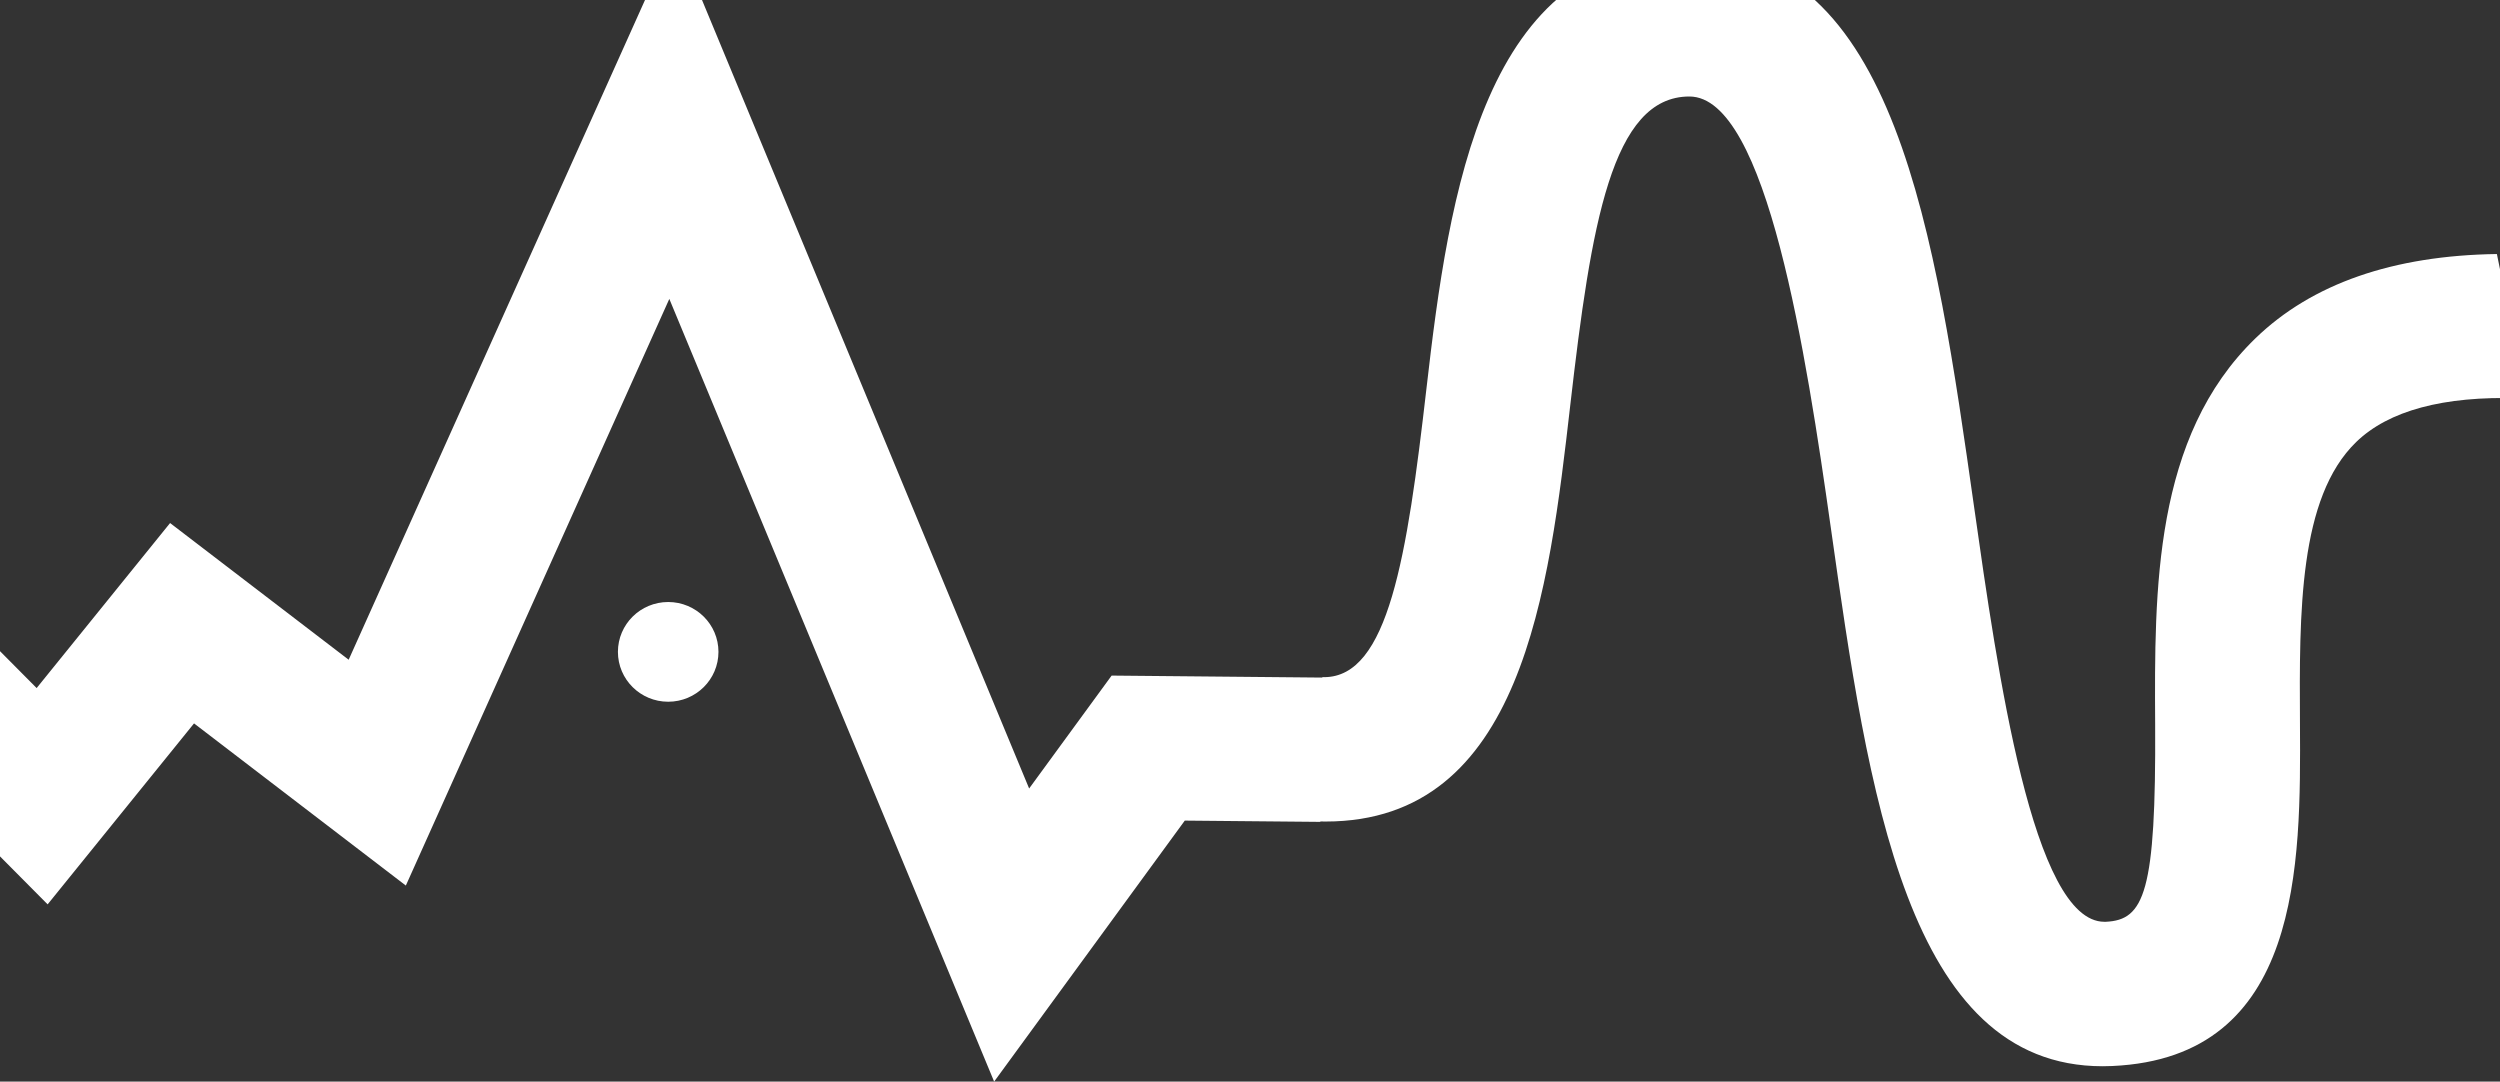 <?xml version="1.0" encoding="UTF-8"?> <svg xmlns="http://www.w3.org/2000/svg" width="1440" height="623" viewBox="0 0 1440 623" fill="none"><rect x="0" y="0" width="1440" height="623" fill="#333333" stroke="none"/><g opacity="1" clip-path="url(#clip0_16_123)"><path d="M111.756 416.671L233.763 510.082L385.526 172.17L572.62 623L682.439 472.666L760.514 473.4V473.162C761.53 473.162 762.524 473.205 763.518 473.205C876.859 473.205 892.18 340.241 904.498 233.193C916.469 129.187 928.398 55.584 973.086 55.584C1017.77 55.584 1040.51 204.947 1054.53 303.818C1076.16 456.439 1098.53 614.153 1211.11 614.153C1212.93 614.153 1214.81 614.11 1216.69 614.024C1325.86 609.125 1325.23 497.977 1324.78 416.822C1324.41 352.843 1324.04 286.685 1357.19 254.577C1375.8 236.559 1407.37 227.992 1450.98 229.395C1448.26 201.214 1443.96 173.508 1438.21 146.32C1378.61 147.161 1331.72 163.302 1299.09 194.913C1240.46 251.728 1240.93 339.68 1241.37 417.275C1241.91 514.139 1235.1 529.934 1212.93 530.948C1212.67 530.948 1212.39 530.948 1212.13 530.948C1170.96 530.948 1150.61 387.368 1137.1 292.166C1114.8 134.97 1091.76 -27.578 973.086 -27.578C854.407 -27.578 834.548 111.752 821.647 223.72C810.454 321.037 799.627 390.044 762.675 390.044C762.416 390.044 762.178 390.044 761.94 390.044L761.292 390.281L640.301 389.137L592.782 454.173L388.594 -38L200.83 380.01L97.969 301.271L21.105 396.323L-52 322.72C-50.812 368.444 -45.517 413.154 -36.528 456.482L27.436 520.914L111.756 416.692V416.671Z" fill="white"></path><path d="M384.878 404.199C400.869 404.199 413.834 391.338 413.834 375.478C413.834 359.619 400.869 346.758 384.878 346.758C368.887 346.758 355.921 359.619 355.921 375.478C355.921 391.338 368.887 404.199 384.878 404.199Z" fill="white"></path></g><defs><clipPath id="clip0_16_123"><rect width="1503" height="661" fill="white" transform="translate(-52 -38)"></rect></clipPath></defs></svg> 